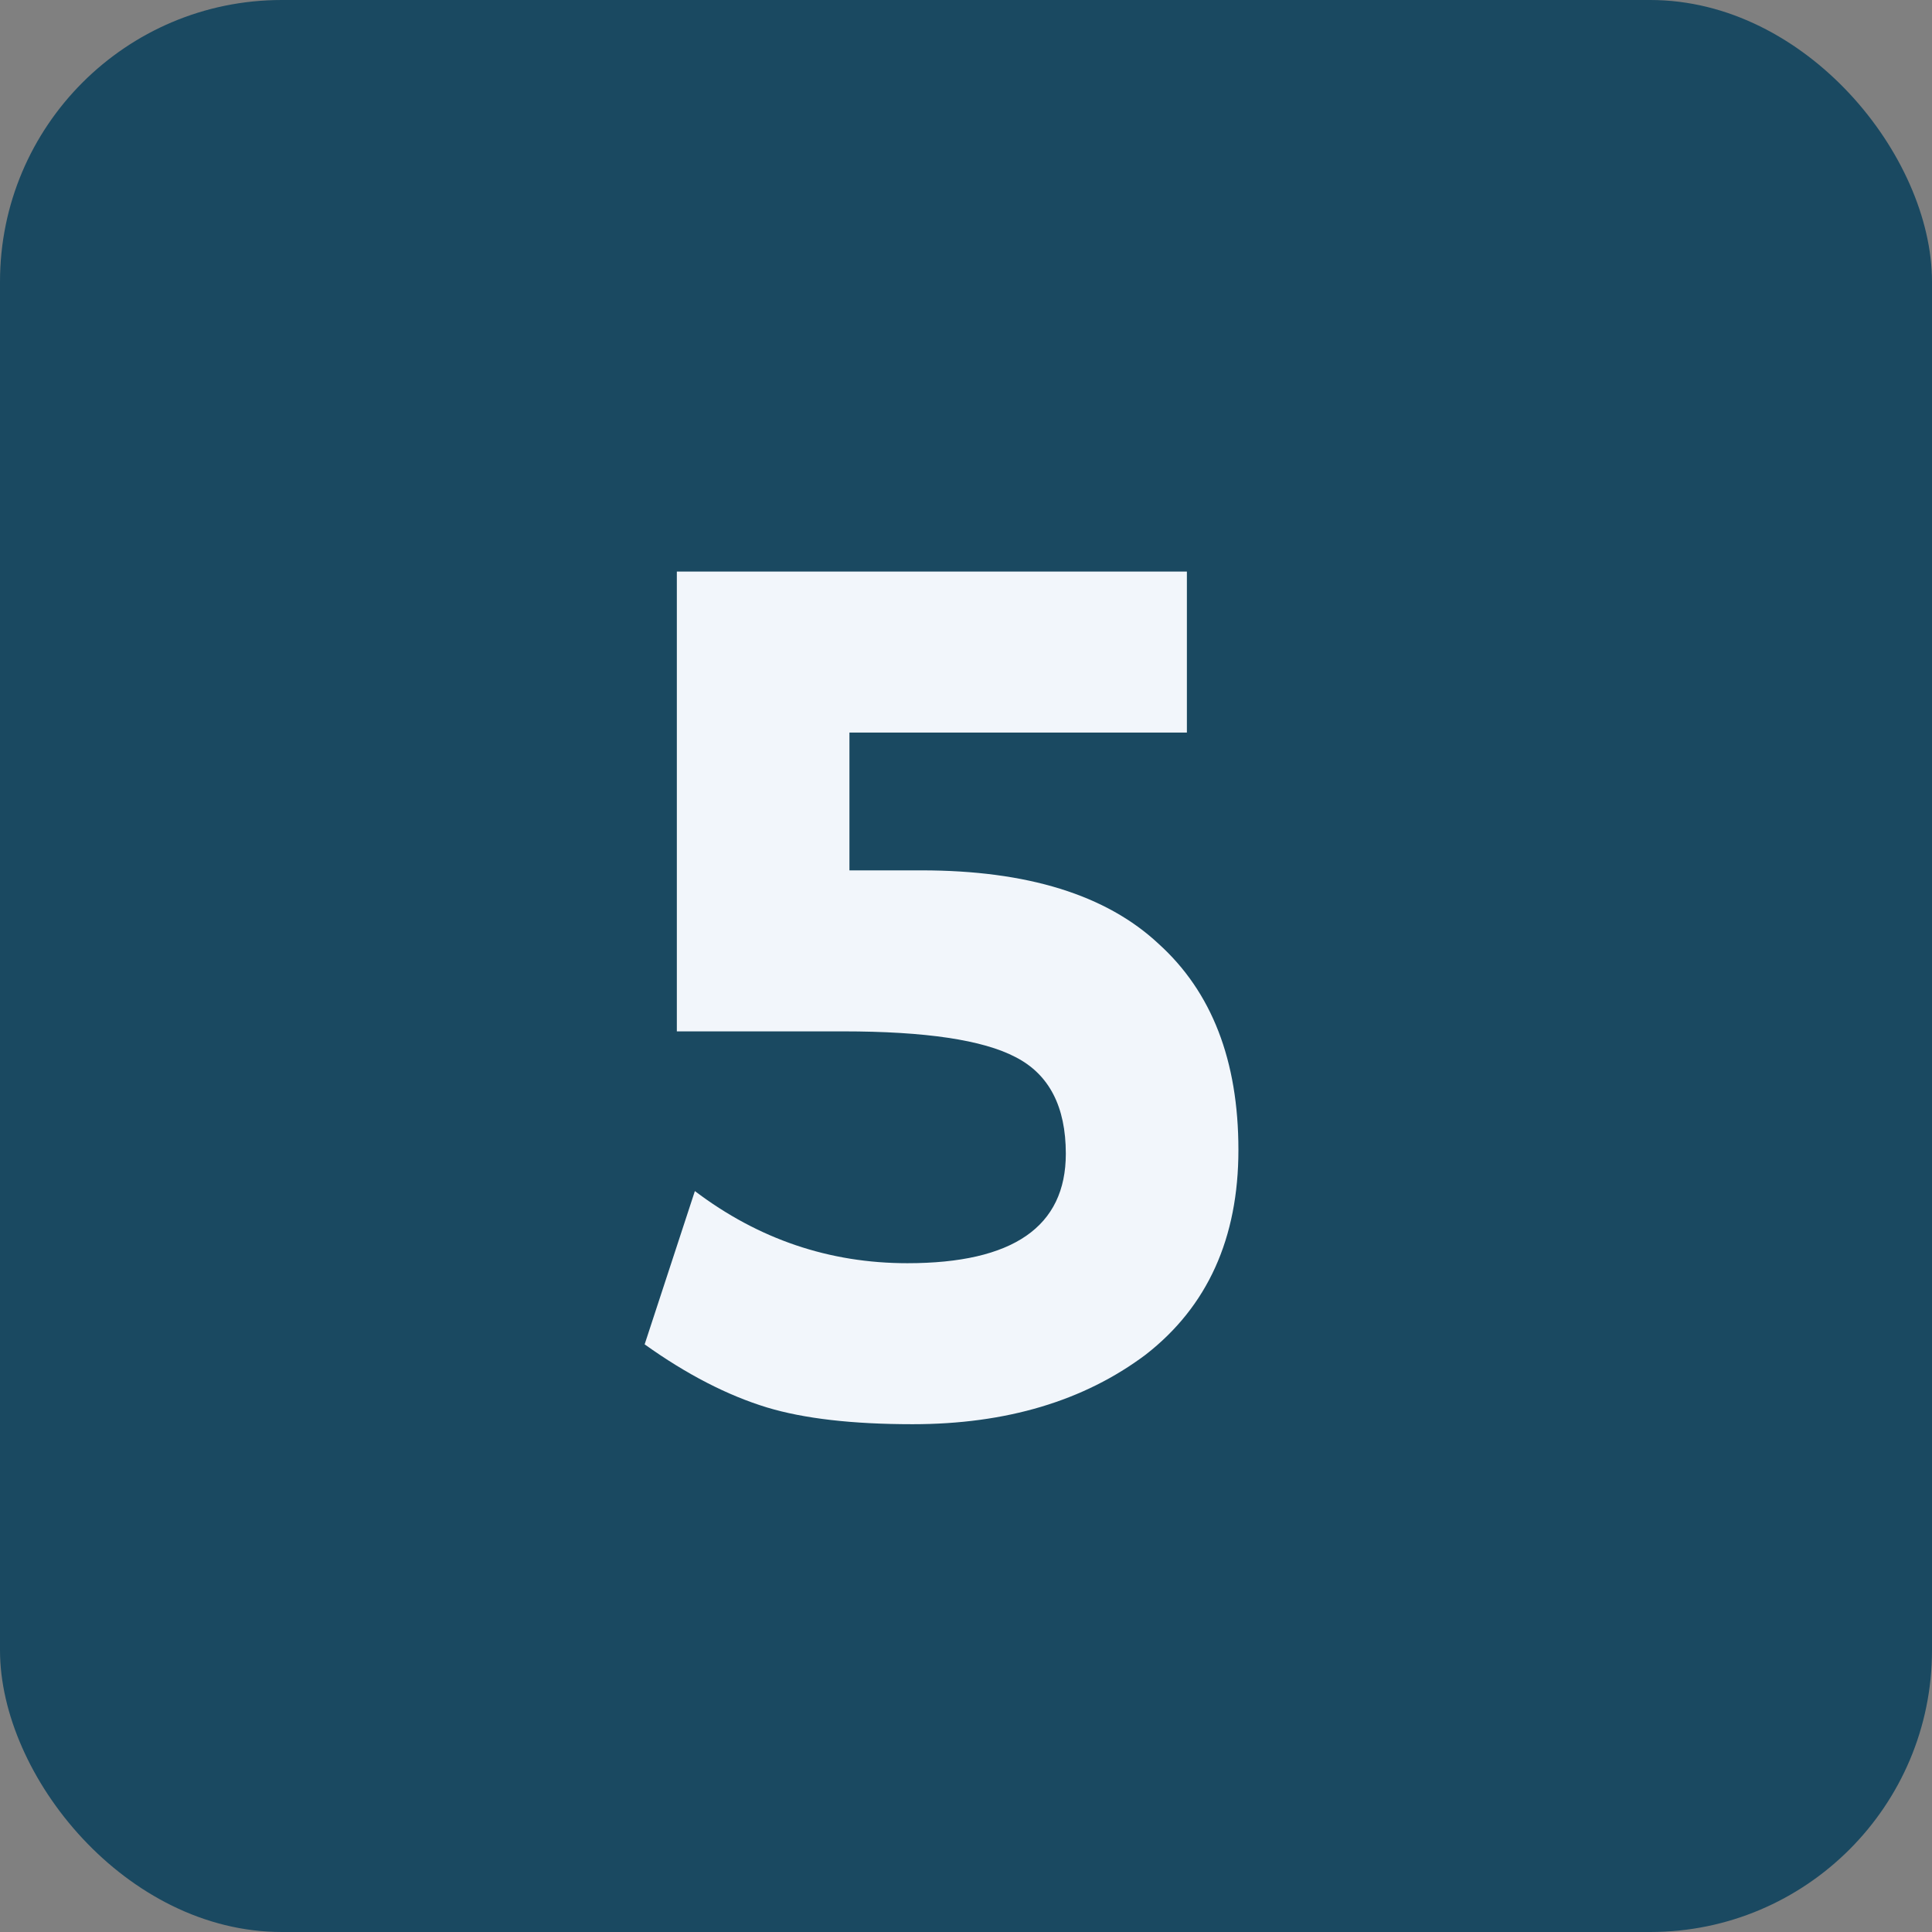 <svg width="48" height="48" viewBox="0 0 48 48" fill="none" xmlns="http://www.w3.org/2000/svg">
<rect x="0" y="0" width="48" height="48" fill="#808080" stroke="none"/>
<rect width="48" height="48" rx="7" fill="#1A4961"/>
<path d="M20.944 25.624H16.816V14.2H29.488V18.2H21.104V21.624H22.896C25.52 21.624 27.483 22.232 28.784 23.448C30.107 24.643 30.768 26.349 30.768 28.568C30.768 30.765 30 32.461 28.464 33.656C26.928 34.808 24.997 35.384 22.672 35.384C21.179 35.384 19.973 35.245 19.056 34.968C18.075 34.669 17.061 34.147 16.016 33.4L17.264 29.592C18.843 30.787 20.603 31.384 22.544 31.384C25.168 31.384 26.48 30.477 26.48 28.664C26.48 27.491 26.064 26.691 25.232 26.264C24.421 25.837 22.992 25.624 20.944 25.624Z" fill="#F2F6FB"/>
</svg>
